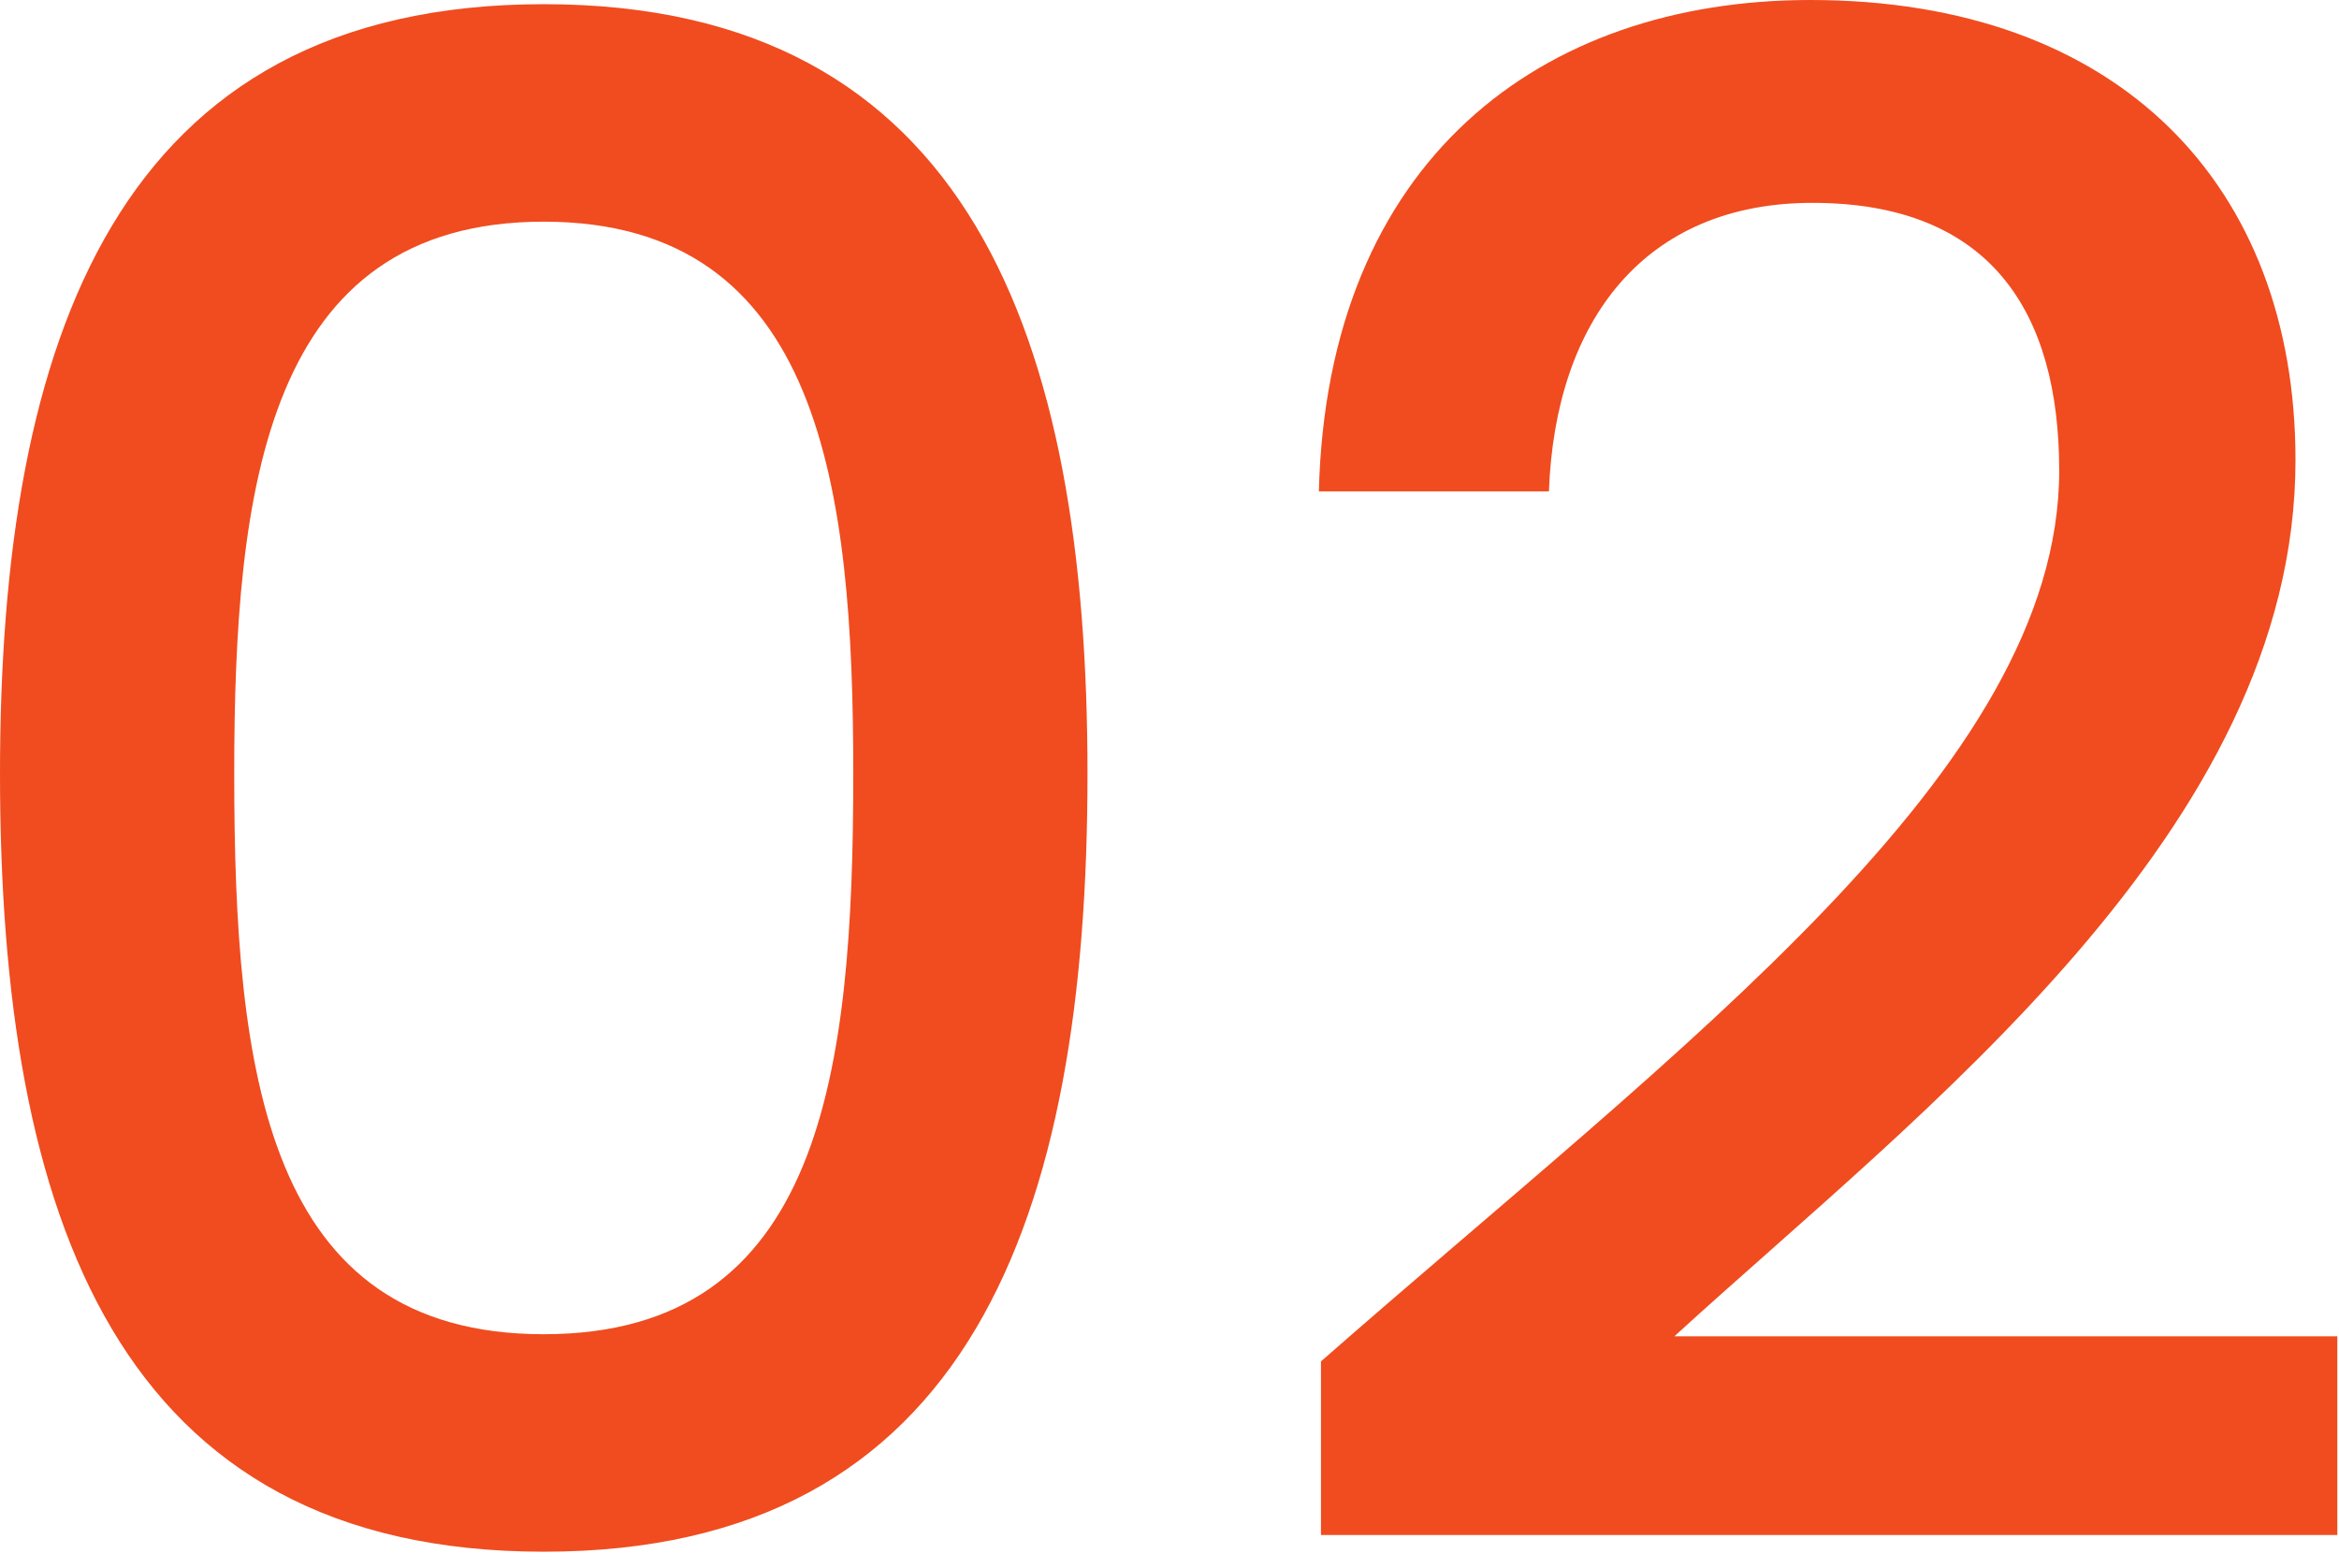<svg xmlns="http://www.w3.org/2000/svg" fill="none" viewBox="0 0 85 57" height="57" width="85">
<g id="02">
<path fill="#F04C1F" d="M0 28.12C0 44.232 4.256 56.392 19.76 56.392C35.264 56.392 39.52 44.232 39.52 28.12C39.52 12.312 35.264 0.152 19.76 0.152C4.256 0.152 0 12.312 0 28.12ZM31.008 28.12C31.008 38.988 29.868 48.488 19.76 48.488C9.652 48.488 8.512 38.988 8.512 28.12C8.512 17.784 9.652 8.056 19.76 8.056C29.868 8.056 31.008 17.784 31.008 28.12Z"></path>
<path fill="#F04C1F" d="M48.004 55.784H84.939V48.564H60.847C69.74 40.432 83.419 30.172 83.419 16.72C83.419 6.764 77.035 0 65.787 0C55.983 0 48.231 5.852 47.928 17.86H56.288C56.516 11.628 59.783 7.372 65.864 7.372C72.323 7.372 74.832 11.324 74.832 17.1C74.832 27.968 61.075 38 48.004 49.476V55.784Z"></path>
</g>
</svg>
